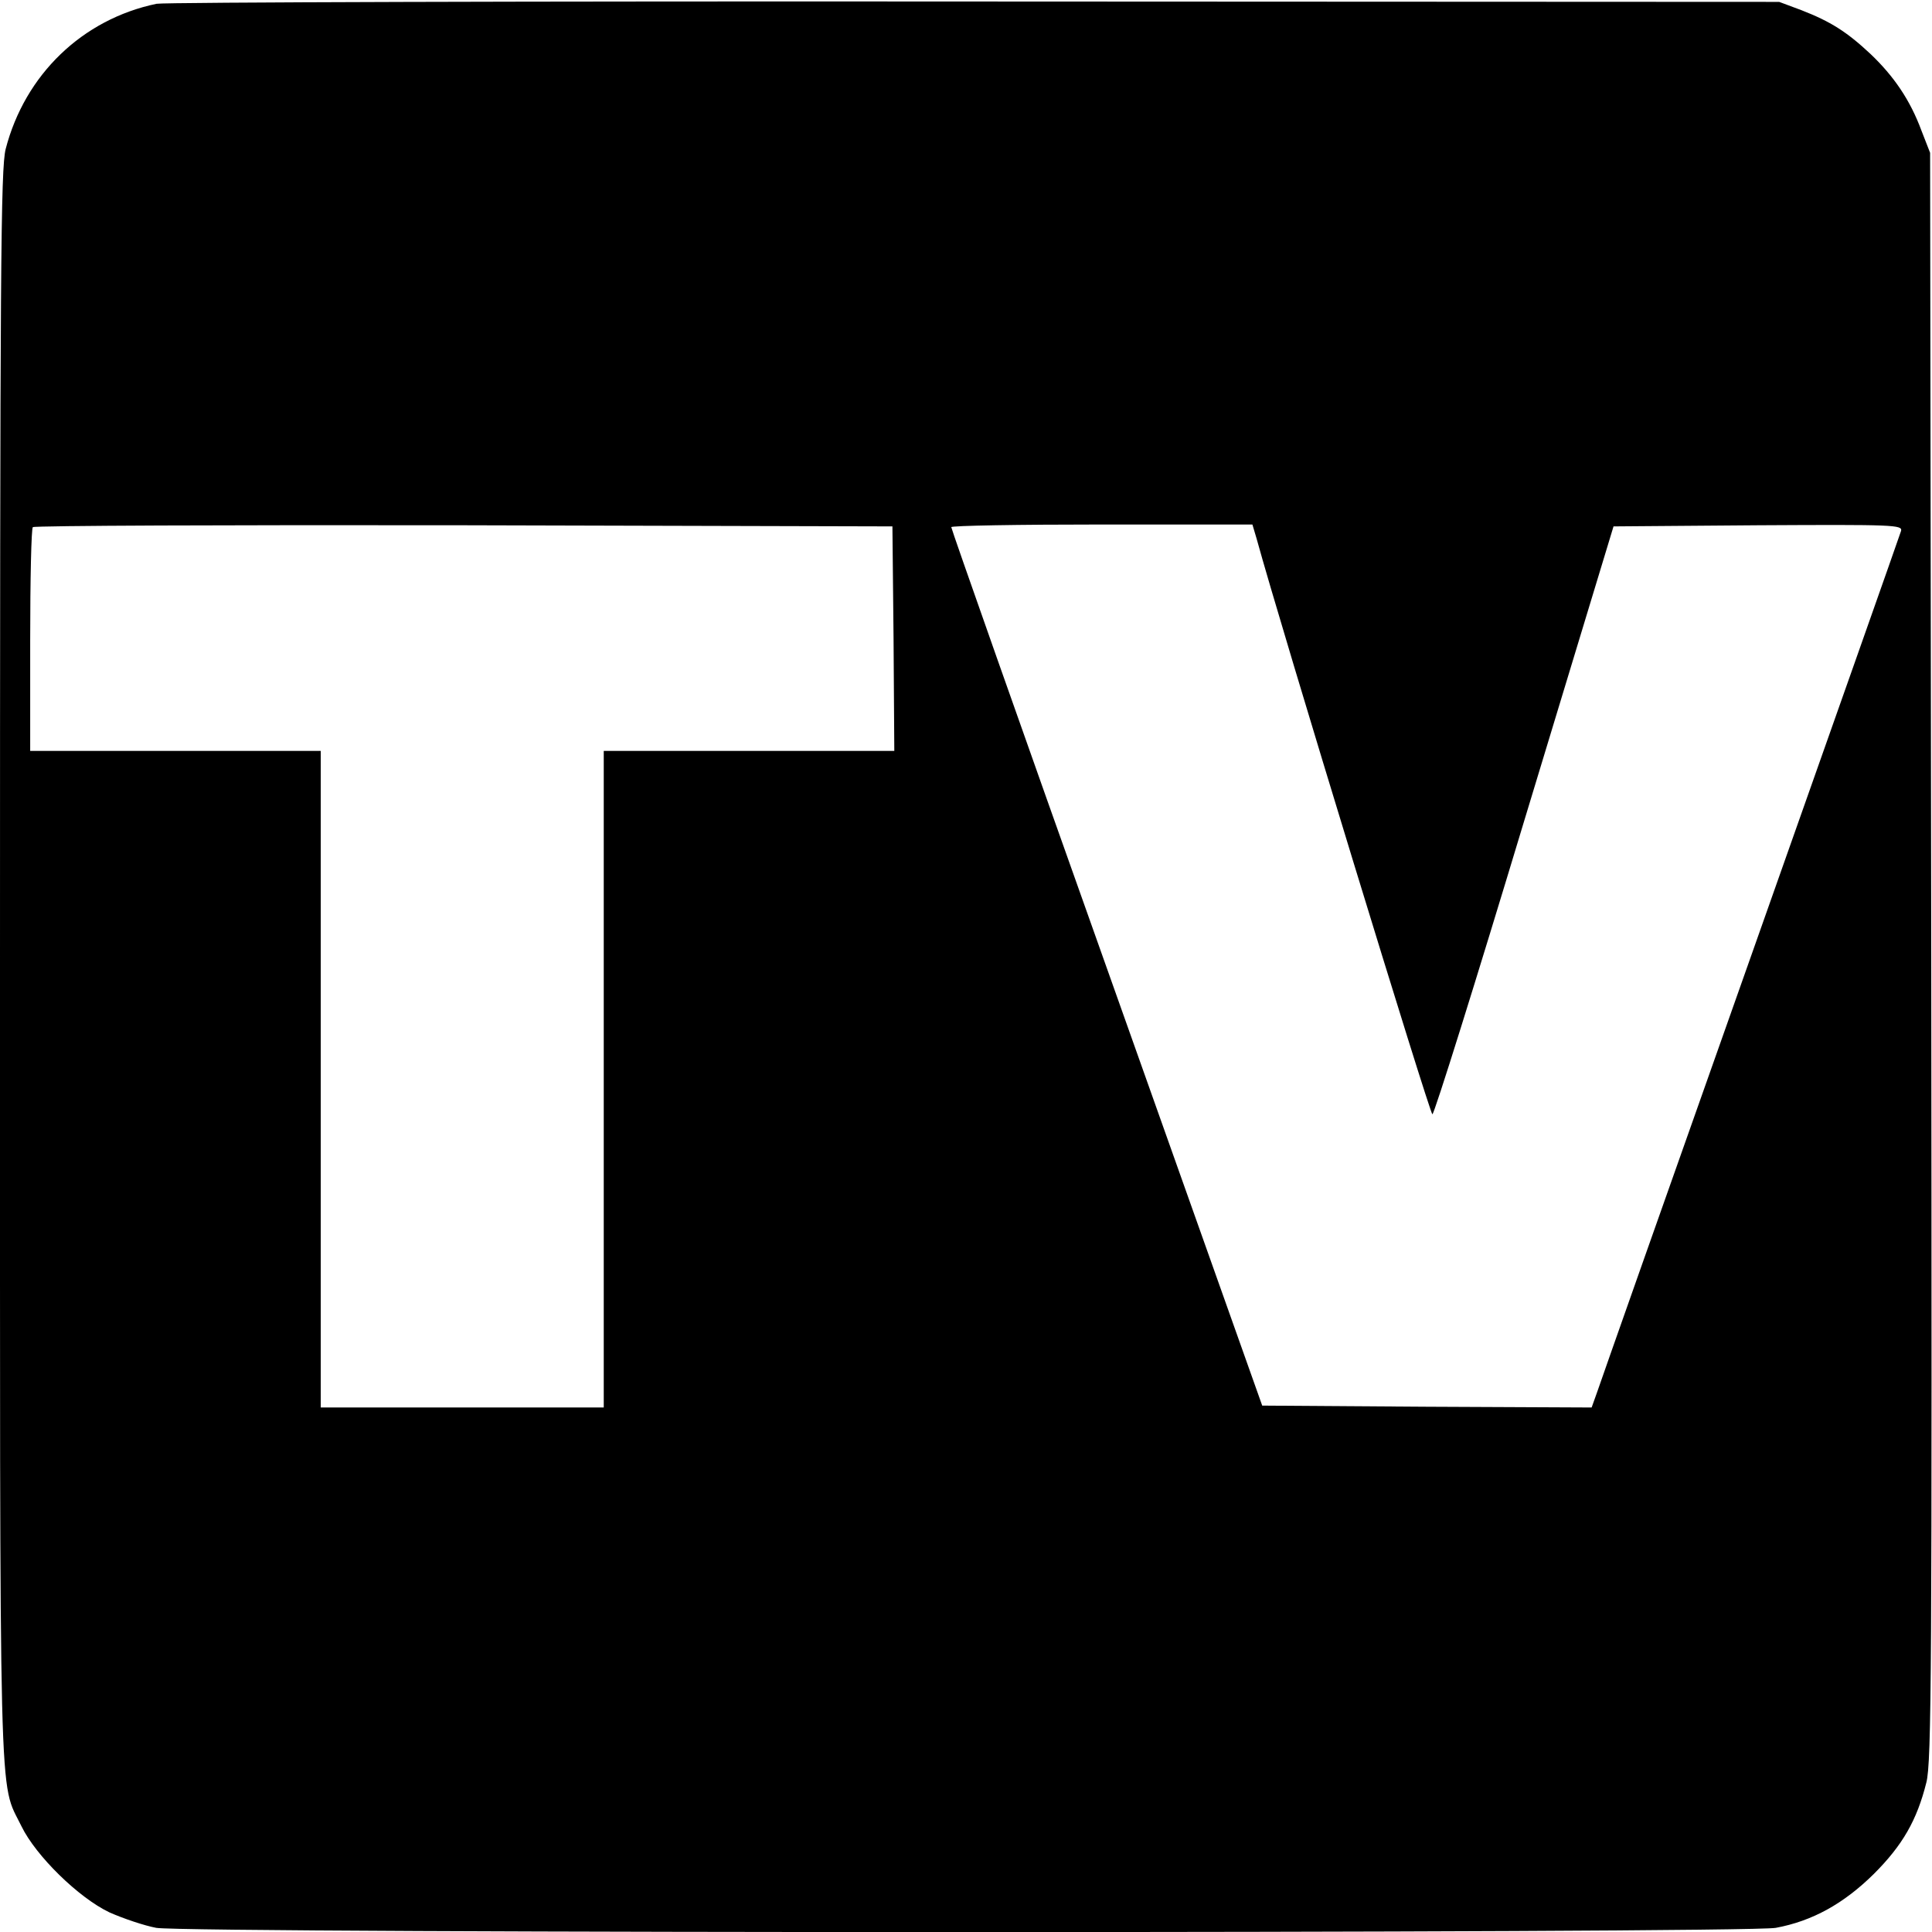 <?xml version="1.0" standalone="no"?>
<!DOCTYPE svg PUBLIC "-//W3C//DTD SVG 20010904//EN"
 "http://www.w3.org/TR/2001/REC-SVG-20010904/DTD/svg10.dtd">
<svg version="1.0" xmlns="http://www.w3.org/2000/svg"
 width="512pt" height="512pt" viewBox="0 0 512 512"
 preserveAspectRatio="xMidYMid meet">
<g transform="translate(0,512) scale(0.1,-0.1)"
fill="#000000" stroke="none">
<path d="M415 5110 c-197 -41 -349 -188 -400 -385 -13 -52 -15 -307 -15 -2165
0 -2303 -4 -2154 57 -2280 38 -78 151 -189 233 -228 36 -16 92 -35 124 -41 84
-15 4208 -15 4292 0 97 18 180 64 260 143 76 76 114 142 139 242 14 54 15 300
13 2190 l-3 2129 -23 59 c-30 81 -73 144 -135 203 -63 59 -106 86 -183 116
l-59 22 -2130 1 c-1172 1 -2148 -2 -2170 -6z m1953 -1682 l2 -298 -385 0 -385
0 0 -870 0 -870 -375 0 -375 0 0 870 0 870 -385 0 -385 0 0 293 c0 162 3 297
7 300 3 4 518 6 1142 5 l1136 -3 3 -297z m962 265 c65 -237 460 -1528 466
-1526 5 1 115 352 244 780 l236 778 383 3 c362 2 383 1 379 -15 -3 -10 -182
-517 -398 -1128 -216 -610 -399 -1129 -407 -1153 l-15 -42 -436 2 -437 3 -412
1160 c-227 638 -412 1163 -412 1168 -1 4 179 7 399 7 l399 0 11 -37z"/>
</g>
</svg>

